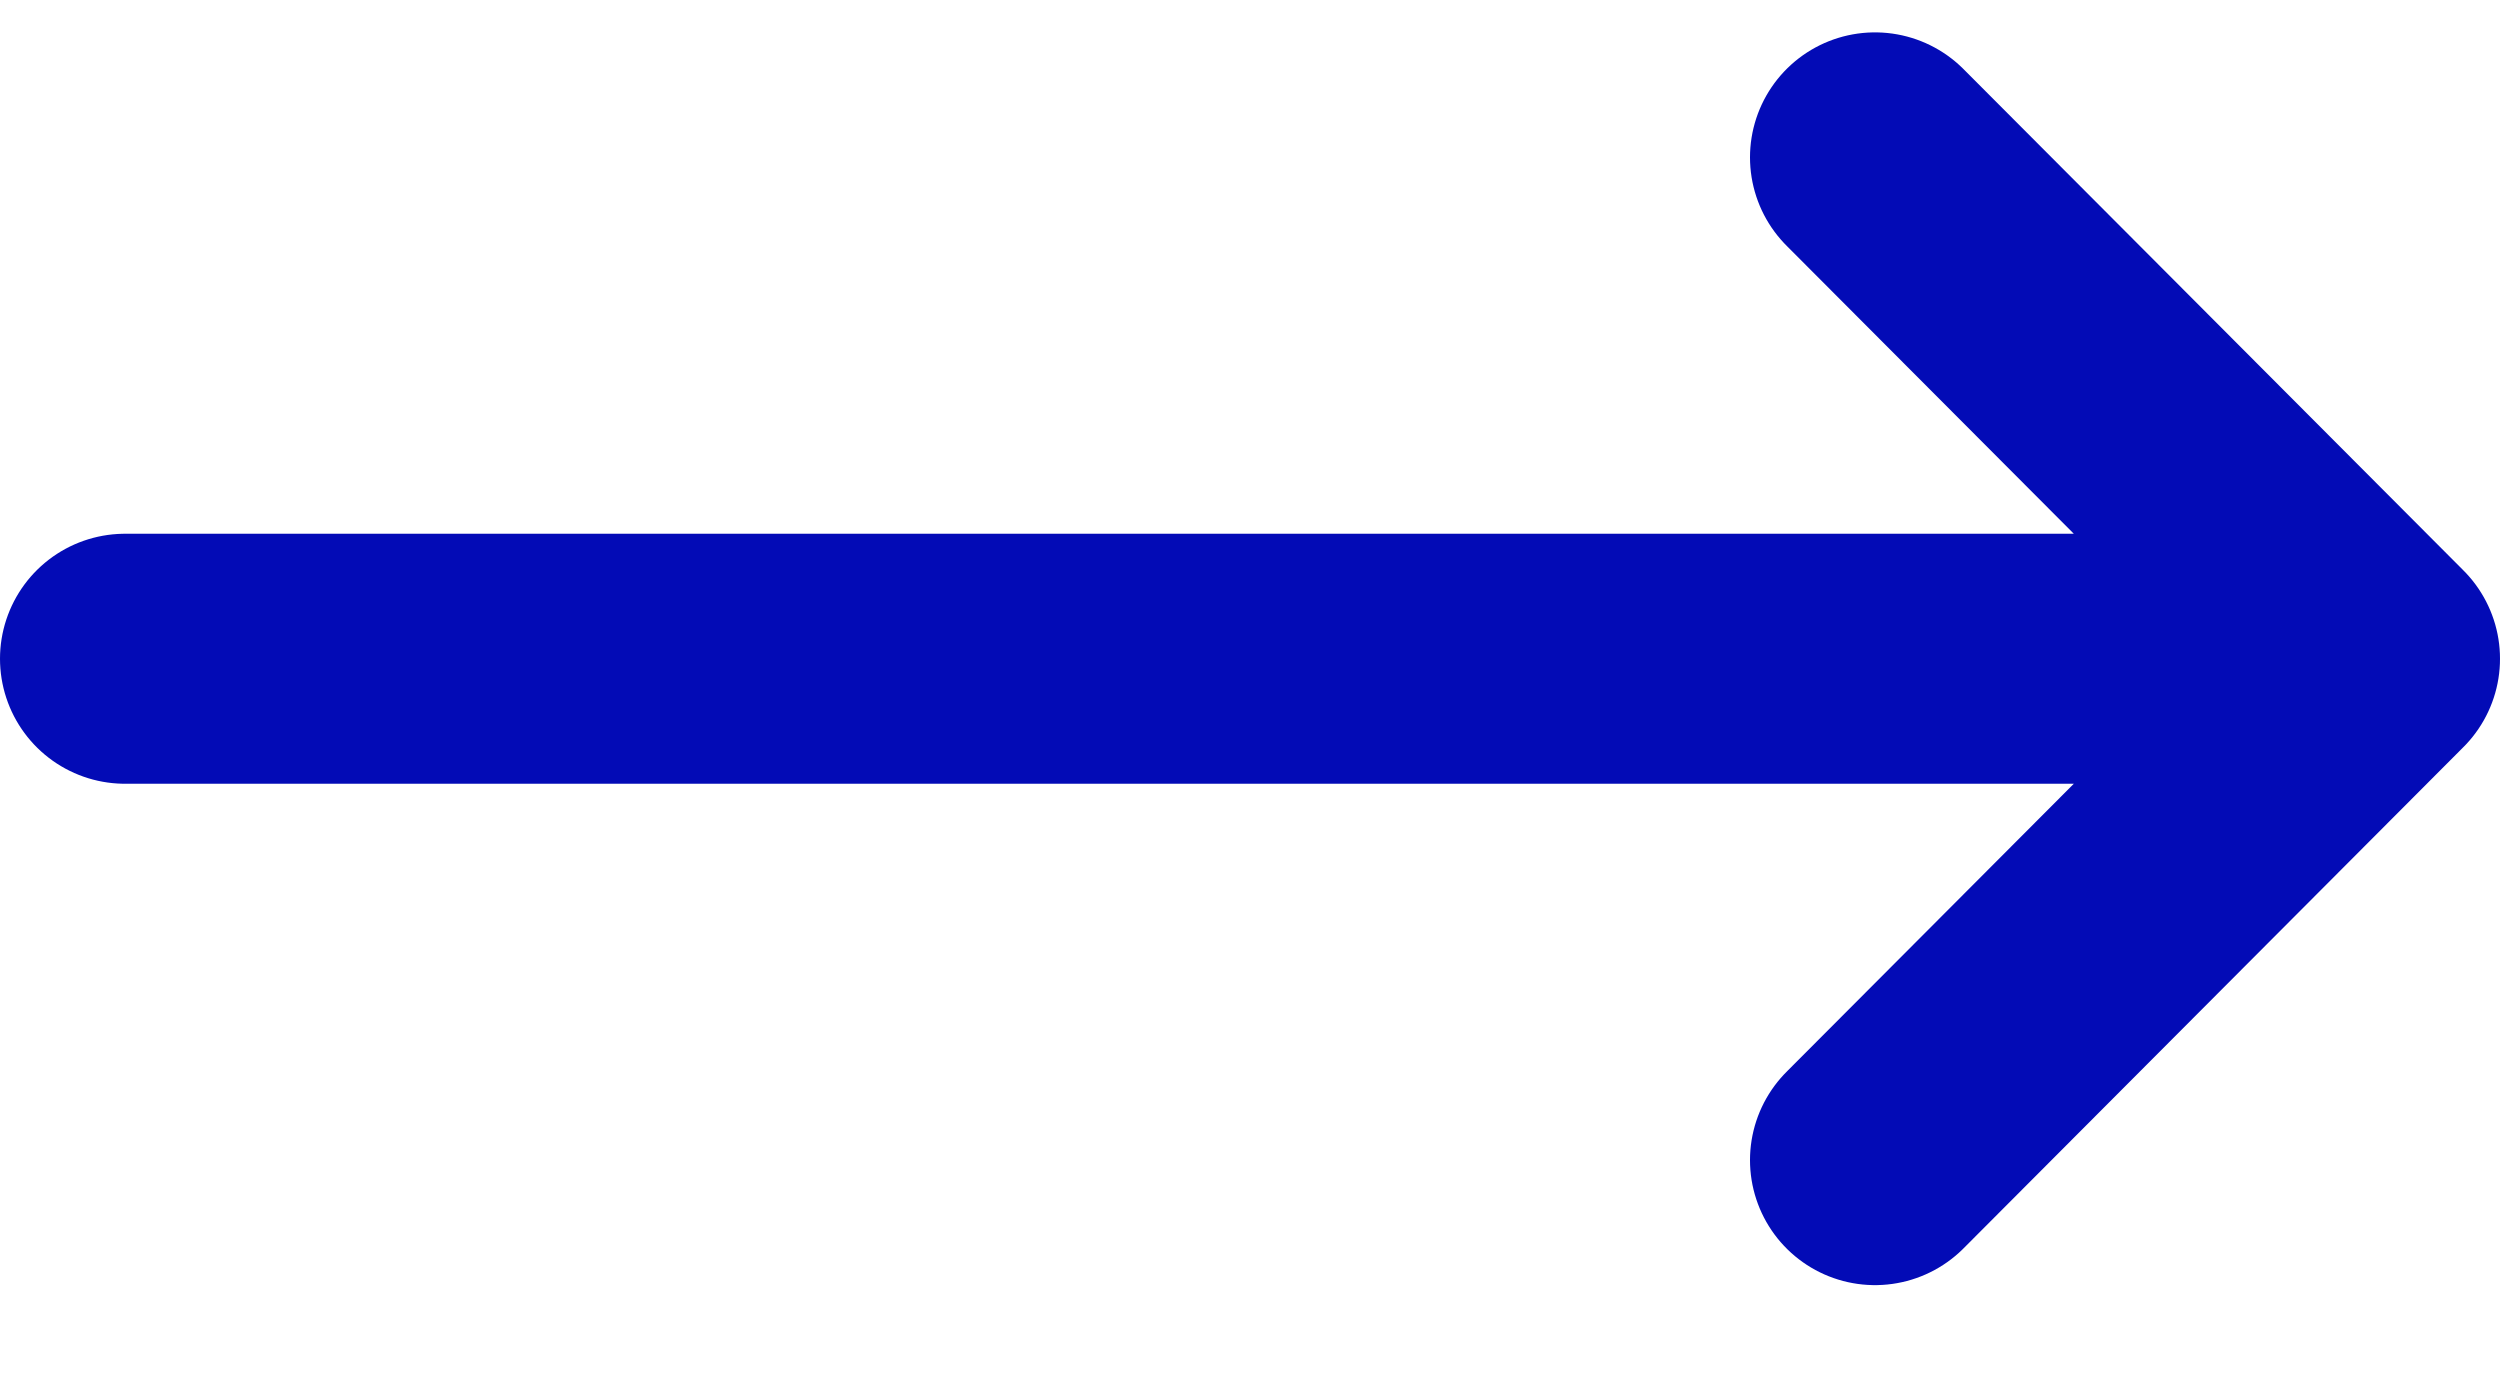 <svg width="20" height="11" viewBox="0 0 20 11" fill="none" xmlns="http://www.w3.org/2000/svg">
<path d="M15 1.259L19 5.27M19 5.27L15 9.281M19 5.27L1 5.27" stroke="#030BB6" stroke-width="2" stroke-linecap="round" stroke-linejoin="round"/>
</svg>
